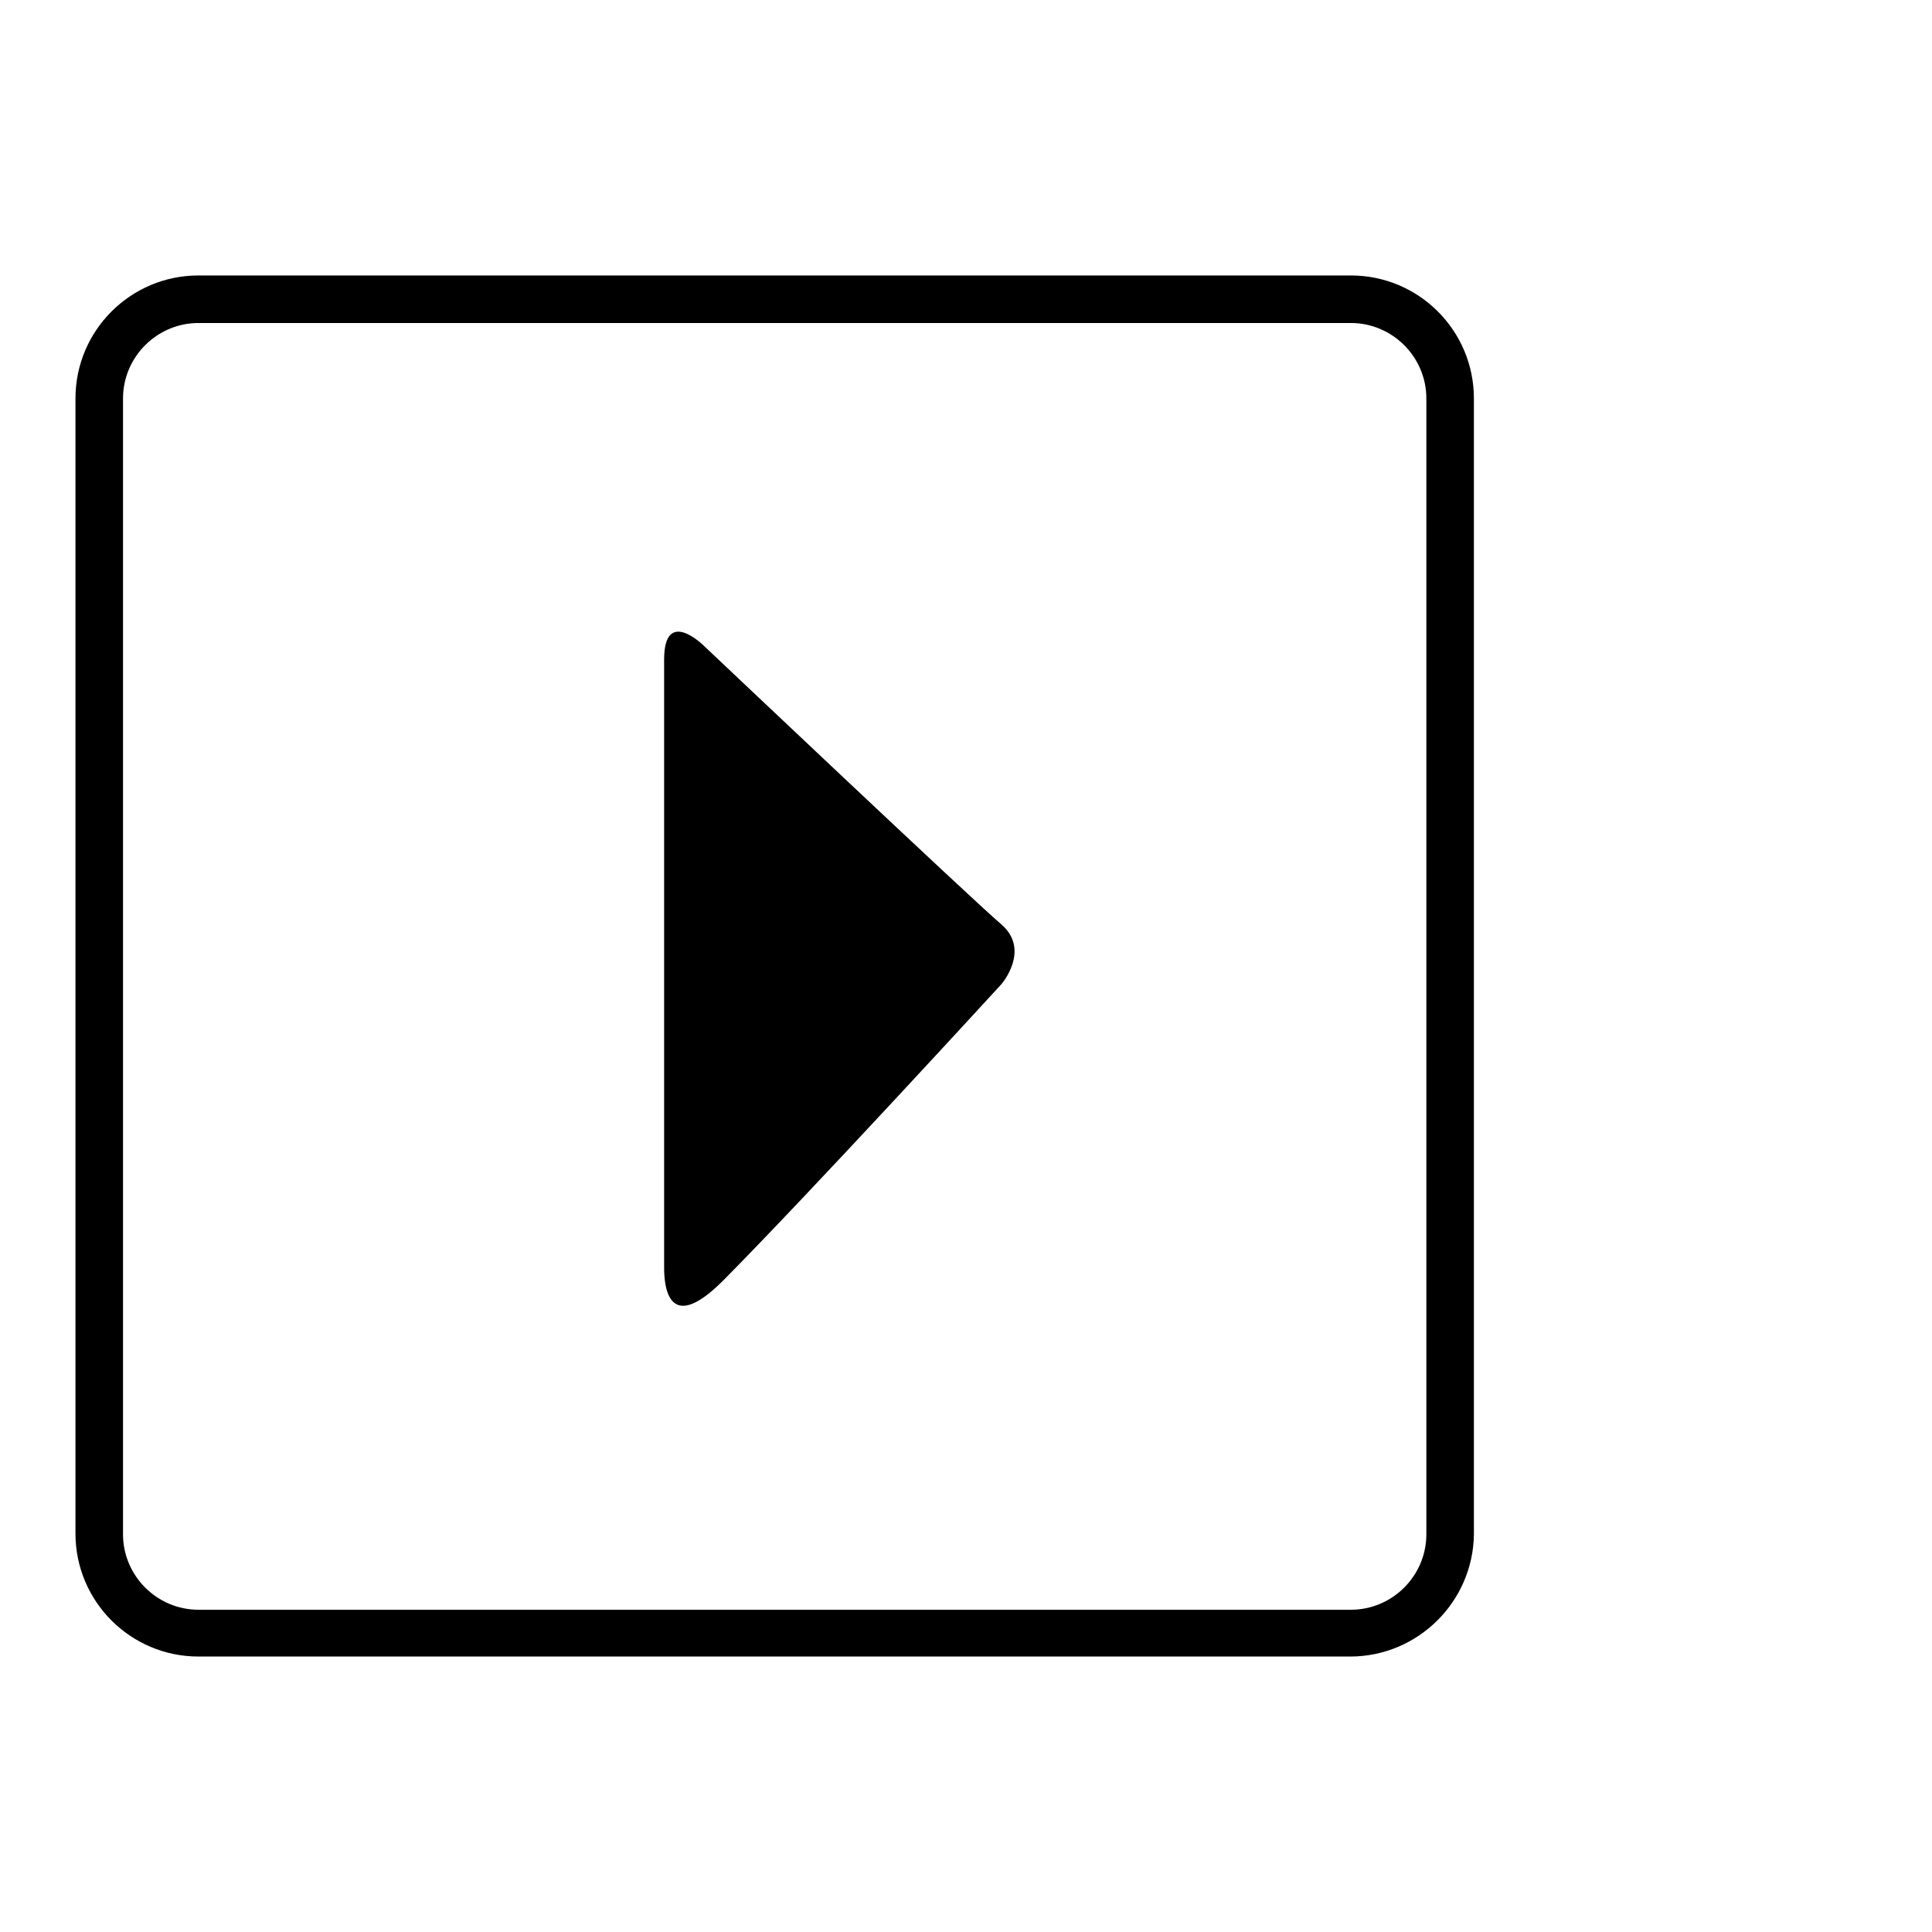 <?xml version="1.0" encoding="utf-8"?>
<!-- Svg Vector Icons : http://www.onlinewebfonts.com/icon -->
<!DOCTYPE svg PUBLIC "-//W3C//DTD SVG 1.1//EN" "http://www.w3.org/Graphics/SVG/1.1/DTD/svg11.dtd">
<svg version="1.1" xmlns="http://www.w3.org/2000/svg" xmlns:xlink="http://www.w3.org/1999/xlink" x="0px" y="0px" viewBox="0 0 256 256" enable-background="new 0 0 256 256" xml:space="preserve">
<g><g><path fill="#000000" d="M178.9,219.5H26.3c-9,0-16.3-7.3-16.3-16.3V52.8c0-9,7.3-16.3,16.3-16.3h152.7c9,0,16.3,7.3,16.3,16.3v150.5C195.2,212.2,187.9,219.5,178.9,219.5z M26.3,42.8c-5.5,0-10,4.5-10,10v150.5c0,5.5,4.5,10,10,10h152.7c5.5,0,10-4.5,10-10V52.8c0-5.5-4.5-10-10-10L26.3,42.8L26.3,42.8z"/><path fill="#000000" d="M88,87.4c0,0,0,79.1,0,80.3c0,1.2-0.2,10,7.8,2c11.8-11.9,36.9-39.3,36.9-39.3s3.9-4.5,0-7.9c-3.9-3.3-39.4-36.9-39.4-36.9S88,80.3,88,87.4z"/><path fill="#000000" d="M246,139.6"/></g></g>
</svg>